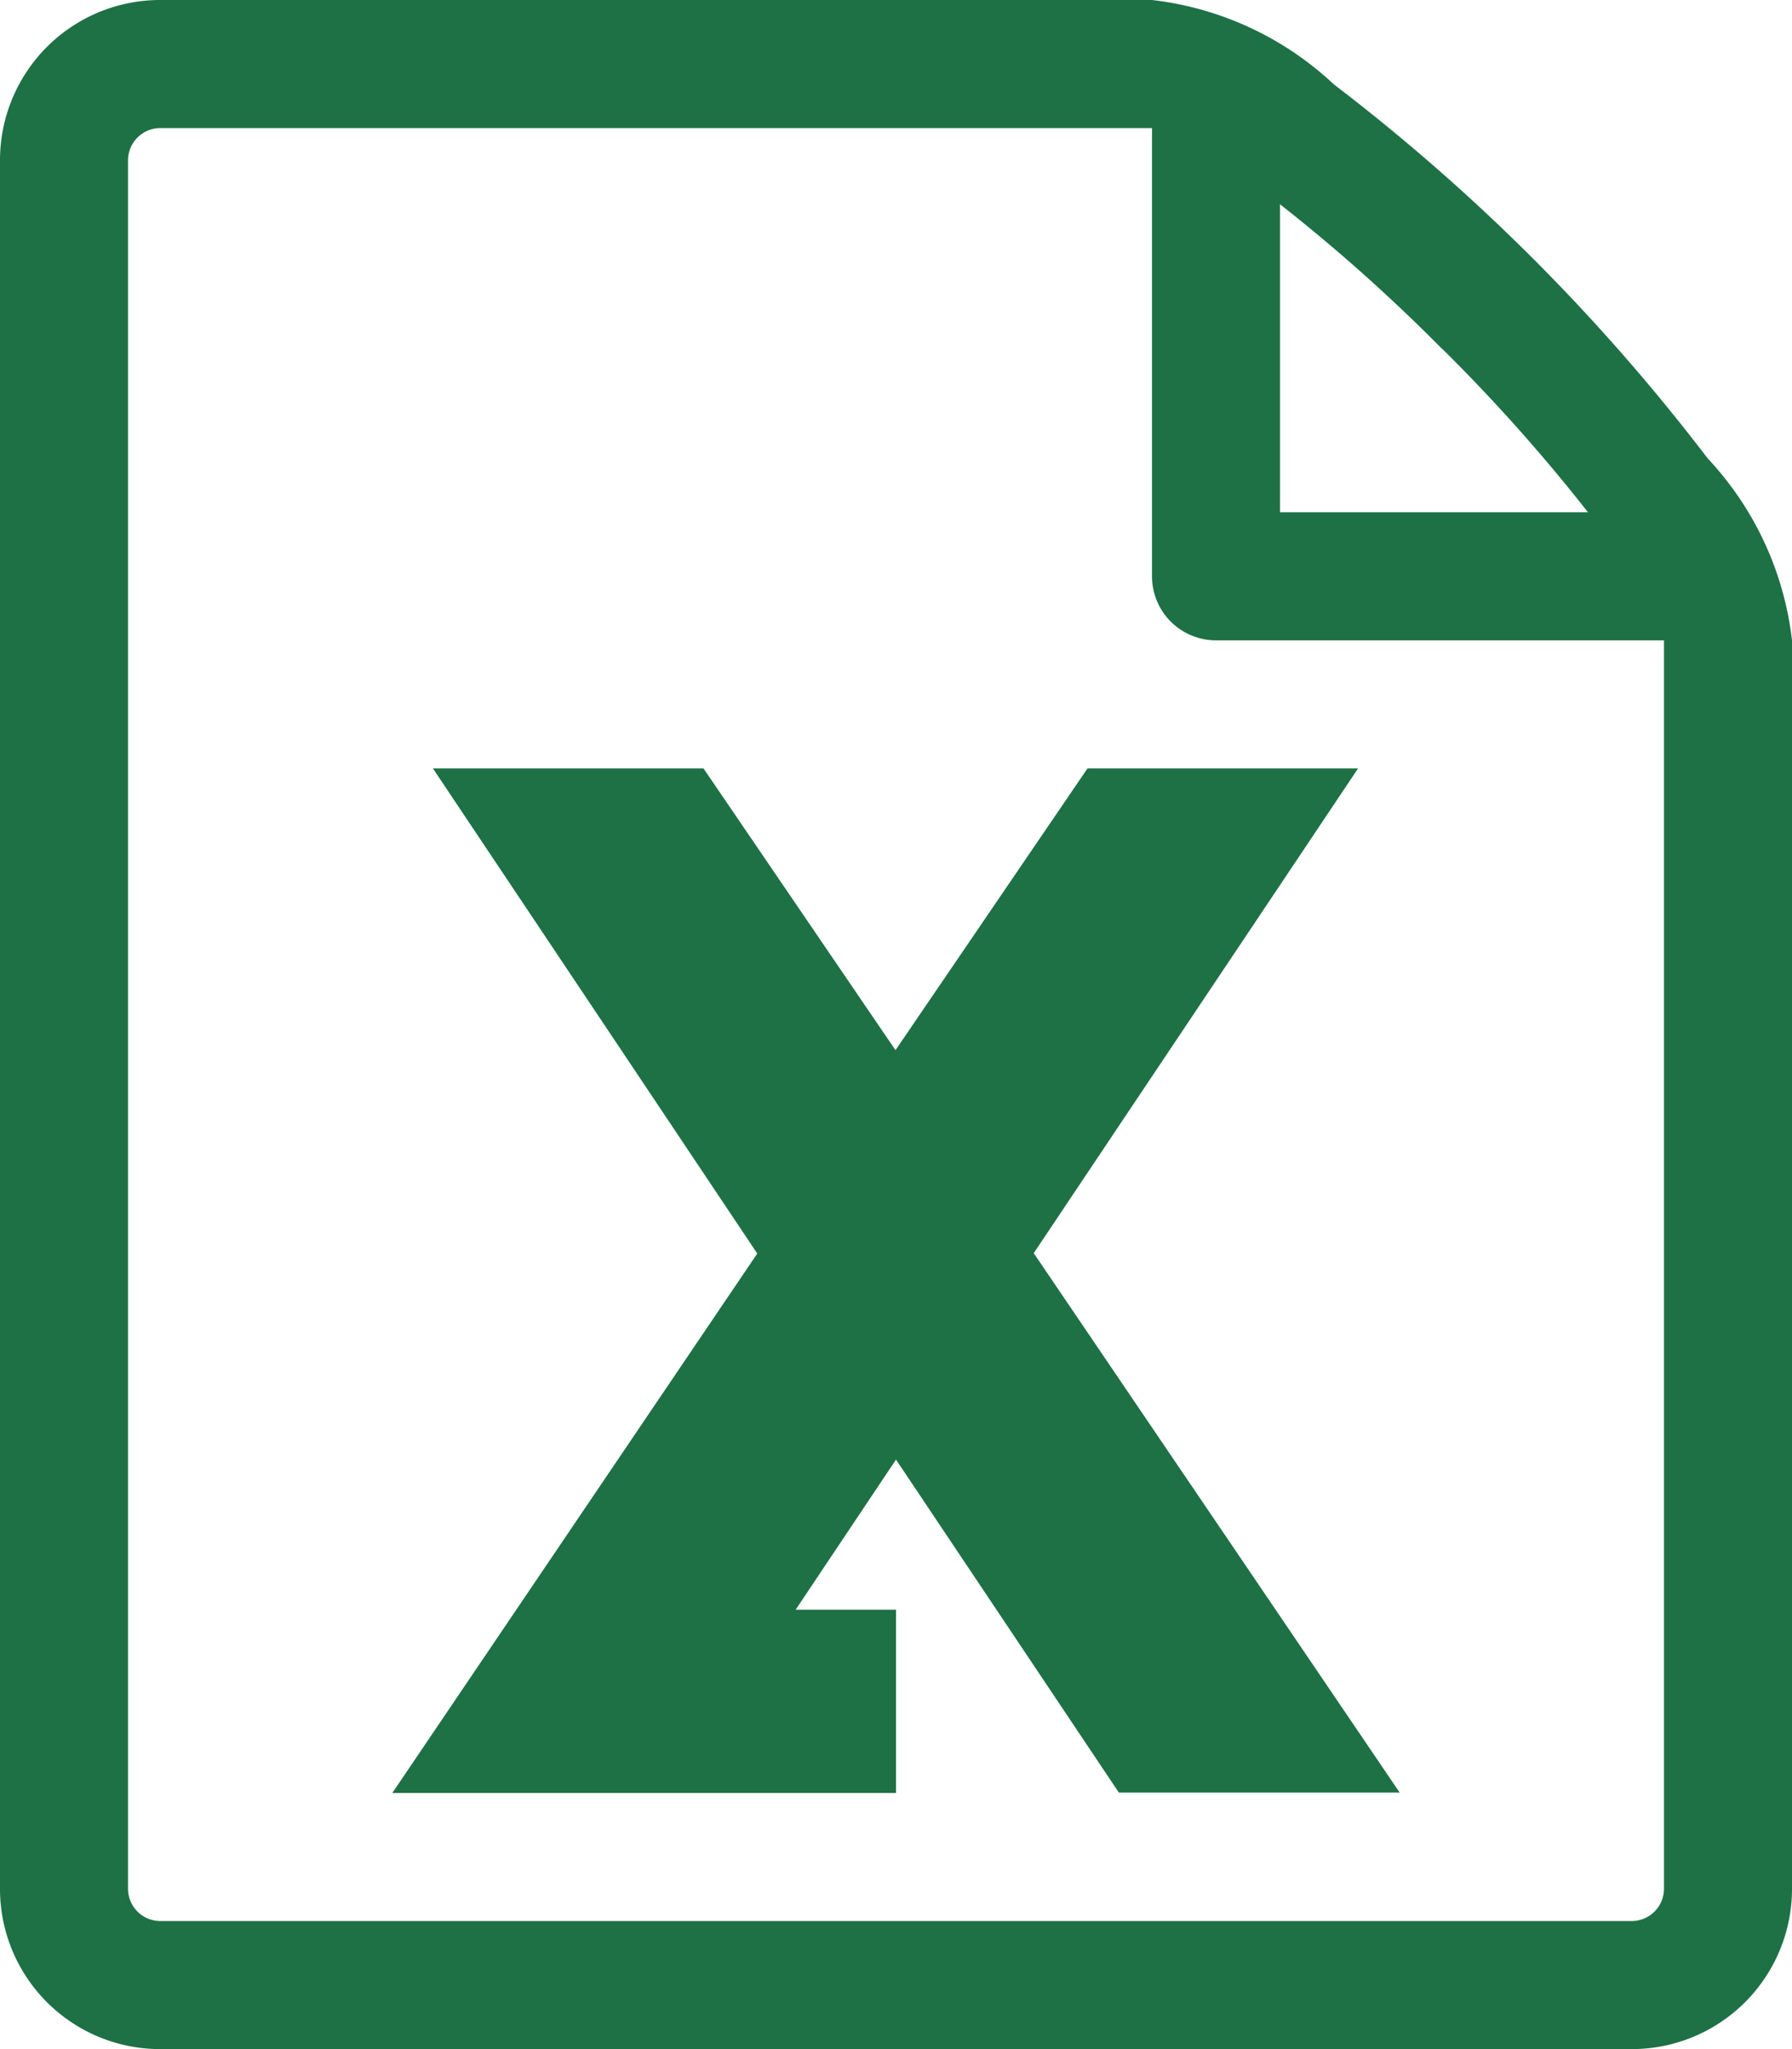 <svg xmlns="http://www.w3.org/2000/svg" width="14" height="16" viewBox="0 0 14 16"><defs><style>.a{fill:#1e7145;}</style></defs><g transform="translate(-32)"><path class="a" d="M137.626,192h-2.114l-1.5,2.2-1.5-2.2h-2.114l2.534,3.788L130.081,200h3.935v-1.431h-.784l.784-1.172,1.741,2.6h2.194l-2.859-4.212Z" transform="translate(-95.016 -186)"/><path class="a" d="M45.341,3.579a15.472,15.472,0,0,0-2.92-2.92A2.492,2.492,0,0,0,41,0H33.25A1.251,1.251,0,0,0,32,1.25v13.5A1.251,1.251,0,0,0,33.25,16h11.5A1.251,1.251,0,0,0,46,14.75V5a2.492,2.492,0,0,0-.659-1.421Zm-2.069-.851A13.638,13.638,0,0,1,44.406,4H42V1.595a13.628,13.628,0,0,1,1.271,1.134ZM45,14.75a.253.253,0,0,1-.25.25H33.25a.253.253,0,0,1-.25-.25V1.25A.253.253,0,0,1,33.25,1H41V4.5a.5.5,0,0,0,.5.5H45Z"/></g></svg>